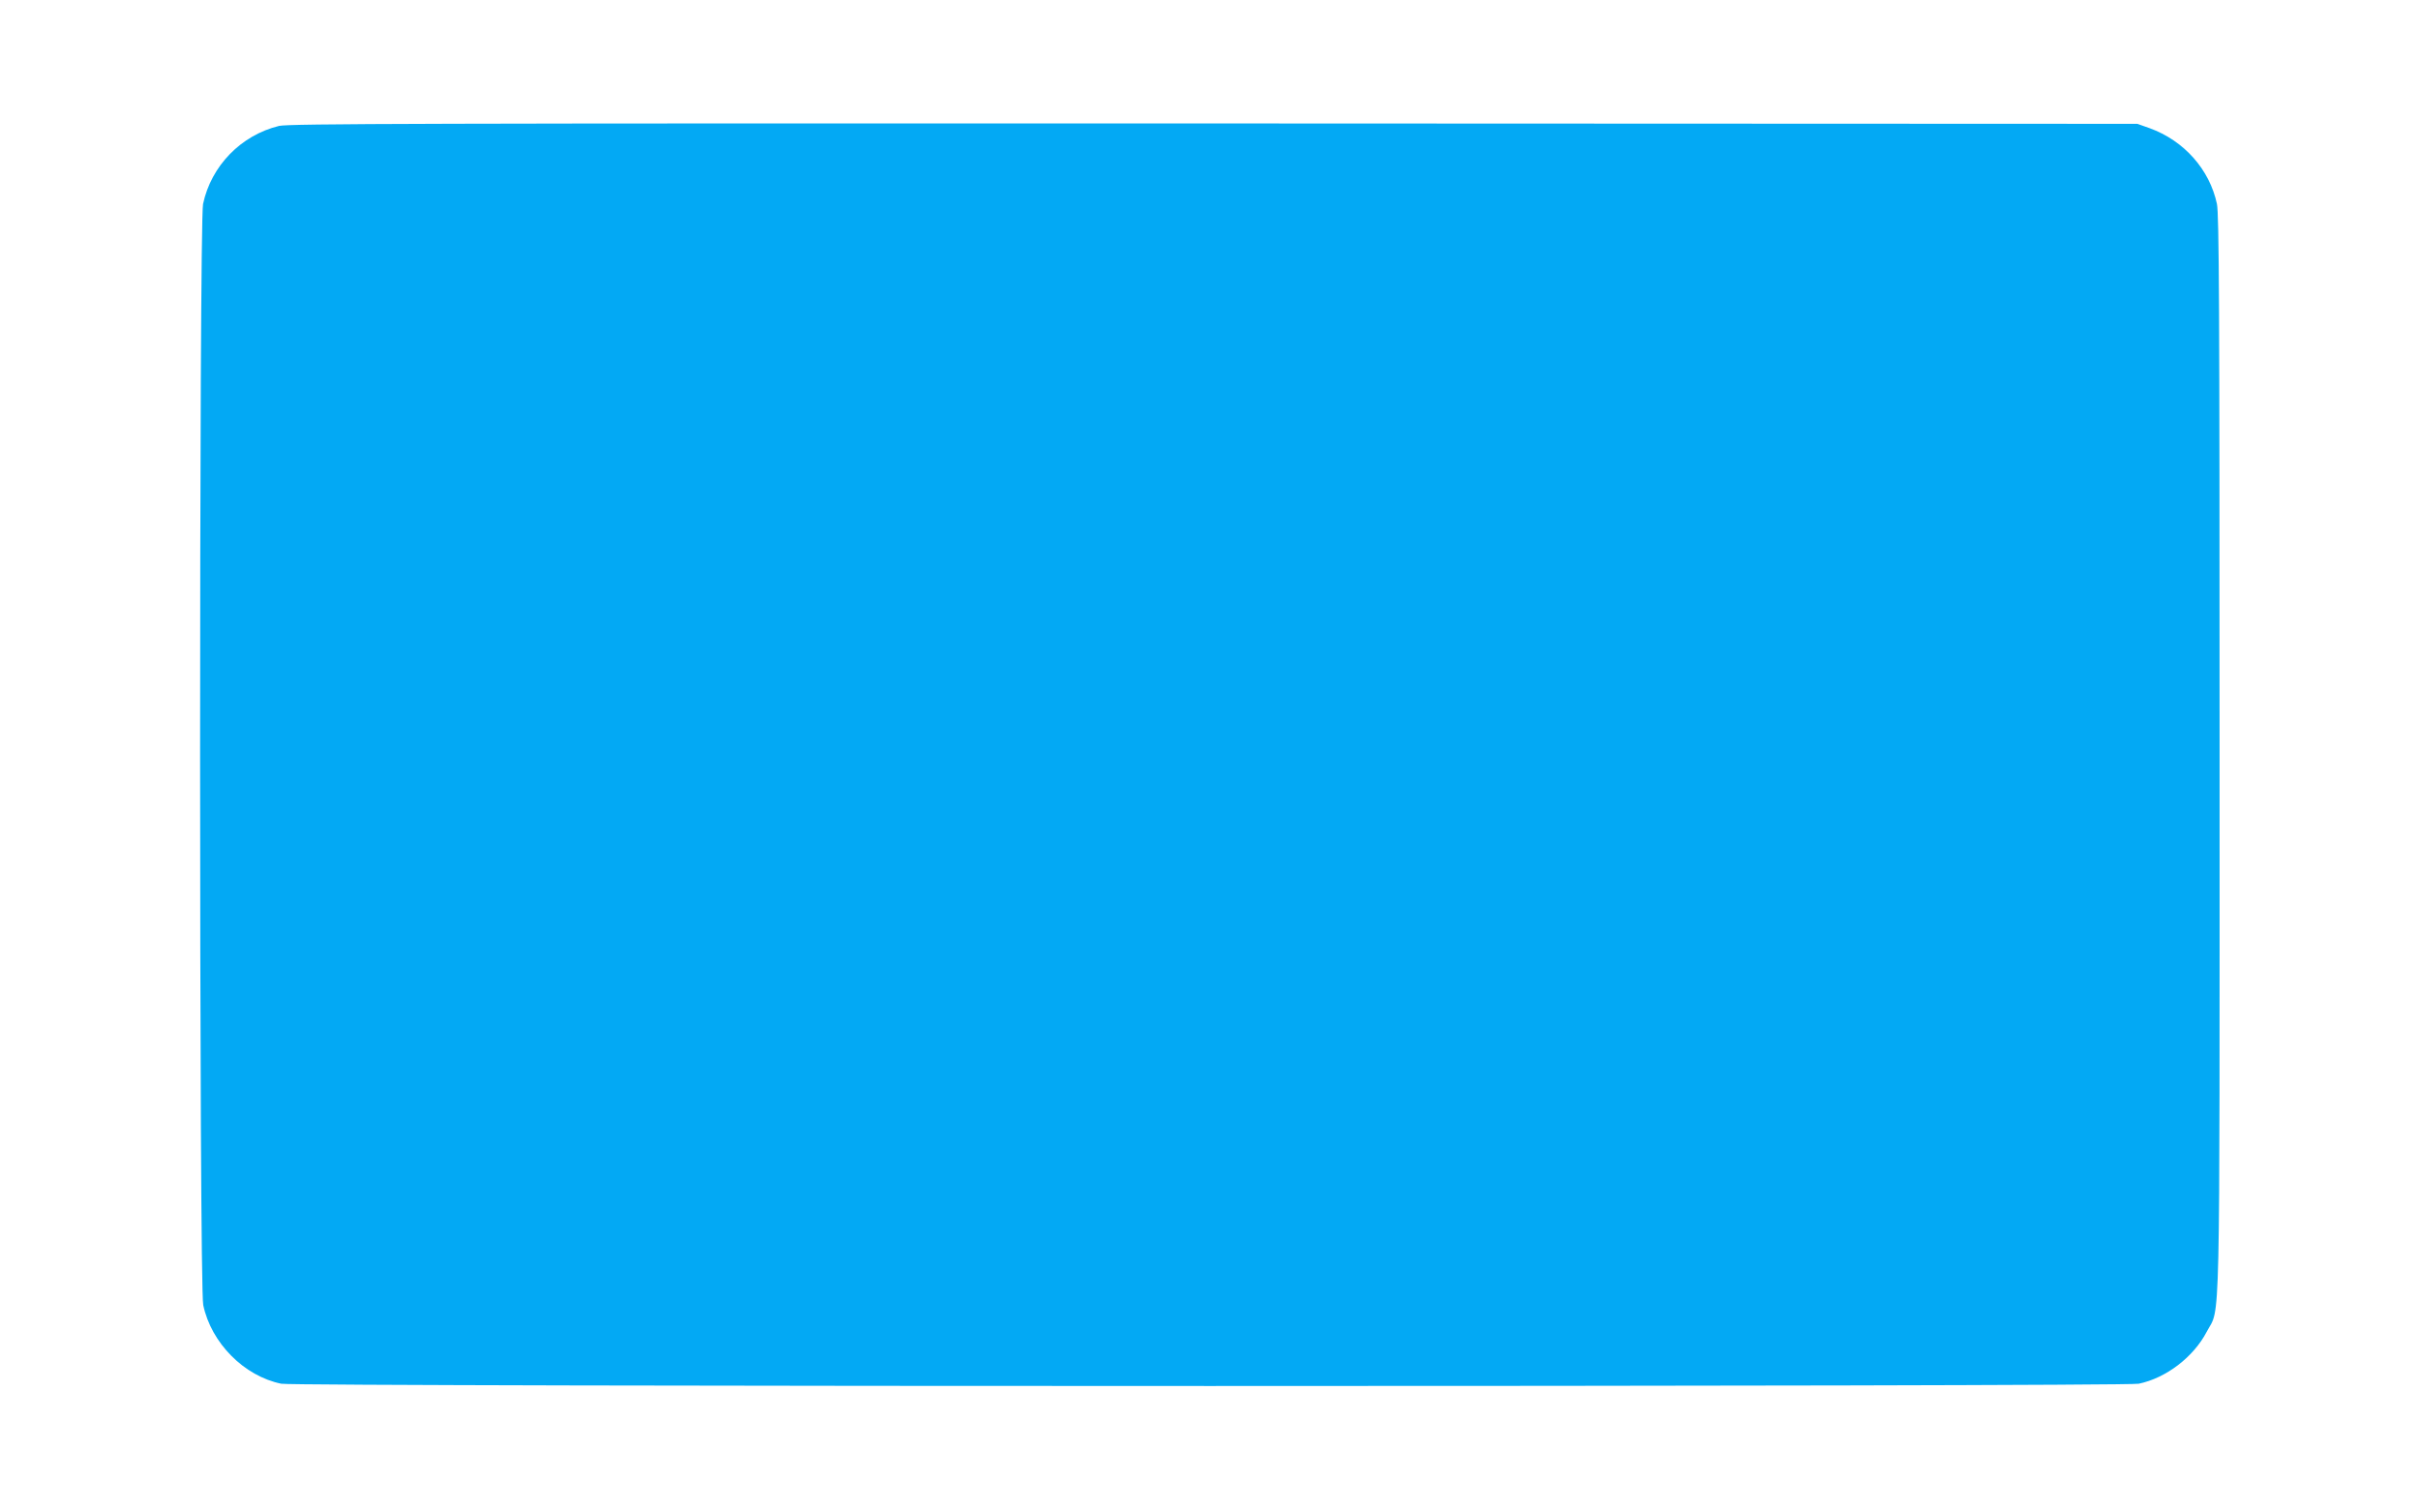 <?xml version="1.0" standalone="no"?>
<!DOCTYPE svg PUBLIC "-//W3C//DTD SVG 20010904//EN"
 "http://www.w3.org/TR/2001/REC-SVG-20010904/DTD/svg10.dtd">
<svg version="1.0" xmlns="http://www.w3.org/2000/svg"
 width="1280pt" height="800pt" viewBox="0 0 1280 800"
 preserveAspectRatio="xMidYMid meet">
<g transform="translate(0,800) scale(0.1,-0.1)"
fill="#03a9f4" stroke="none">
<path d="M1476 7334 c-201 -49 -359 -211 -402 -413 -21 -100 -21 -5723 1
-5824 42 -200 216 -376 413 -416 75 -16 9749 -16 9824 0 145 30 290 141 360
275 73 139 68 -99 68 3057 0 2401 -3 2852 -14 2908 -39 183 -174 335 -356 401
l-65 23 -4885 2 c-4190 1 -4893 -1 -4944 -13z"/>
</g>
</svg>
